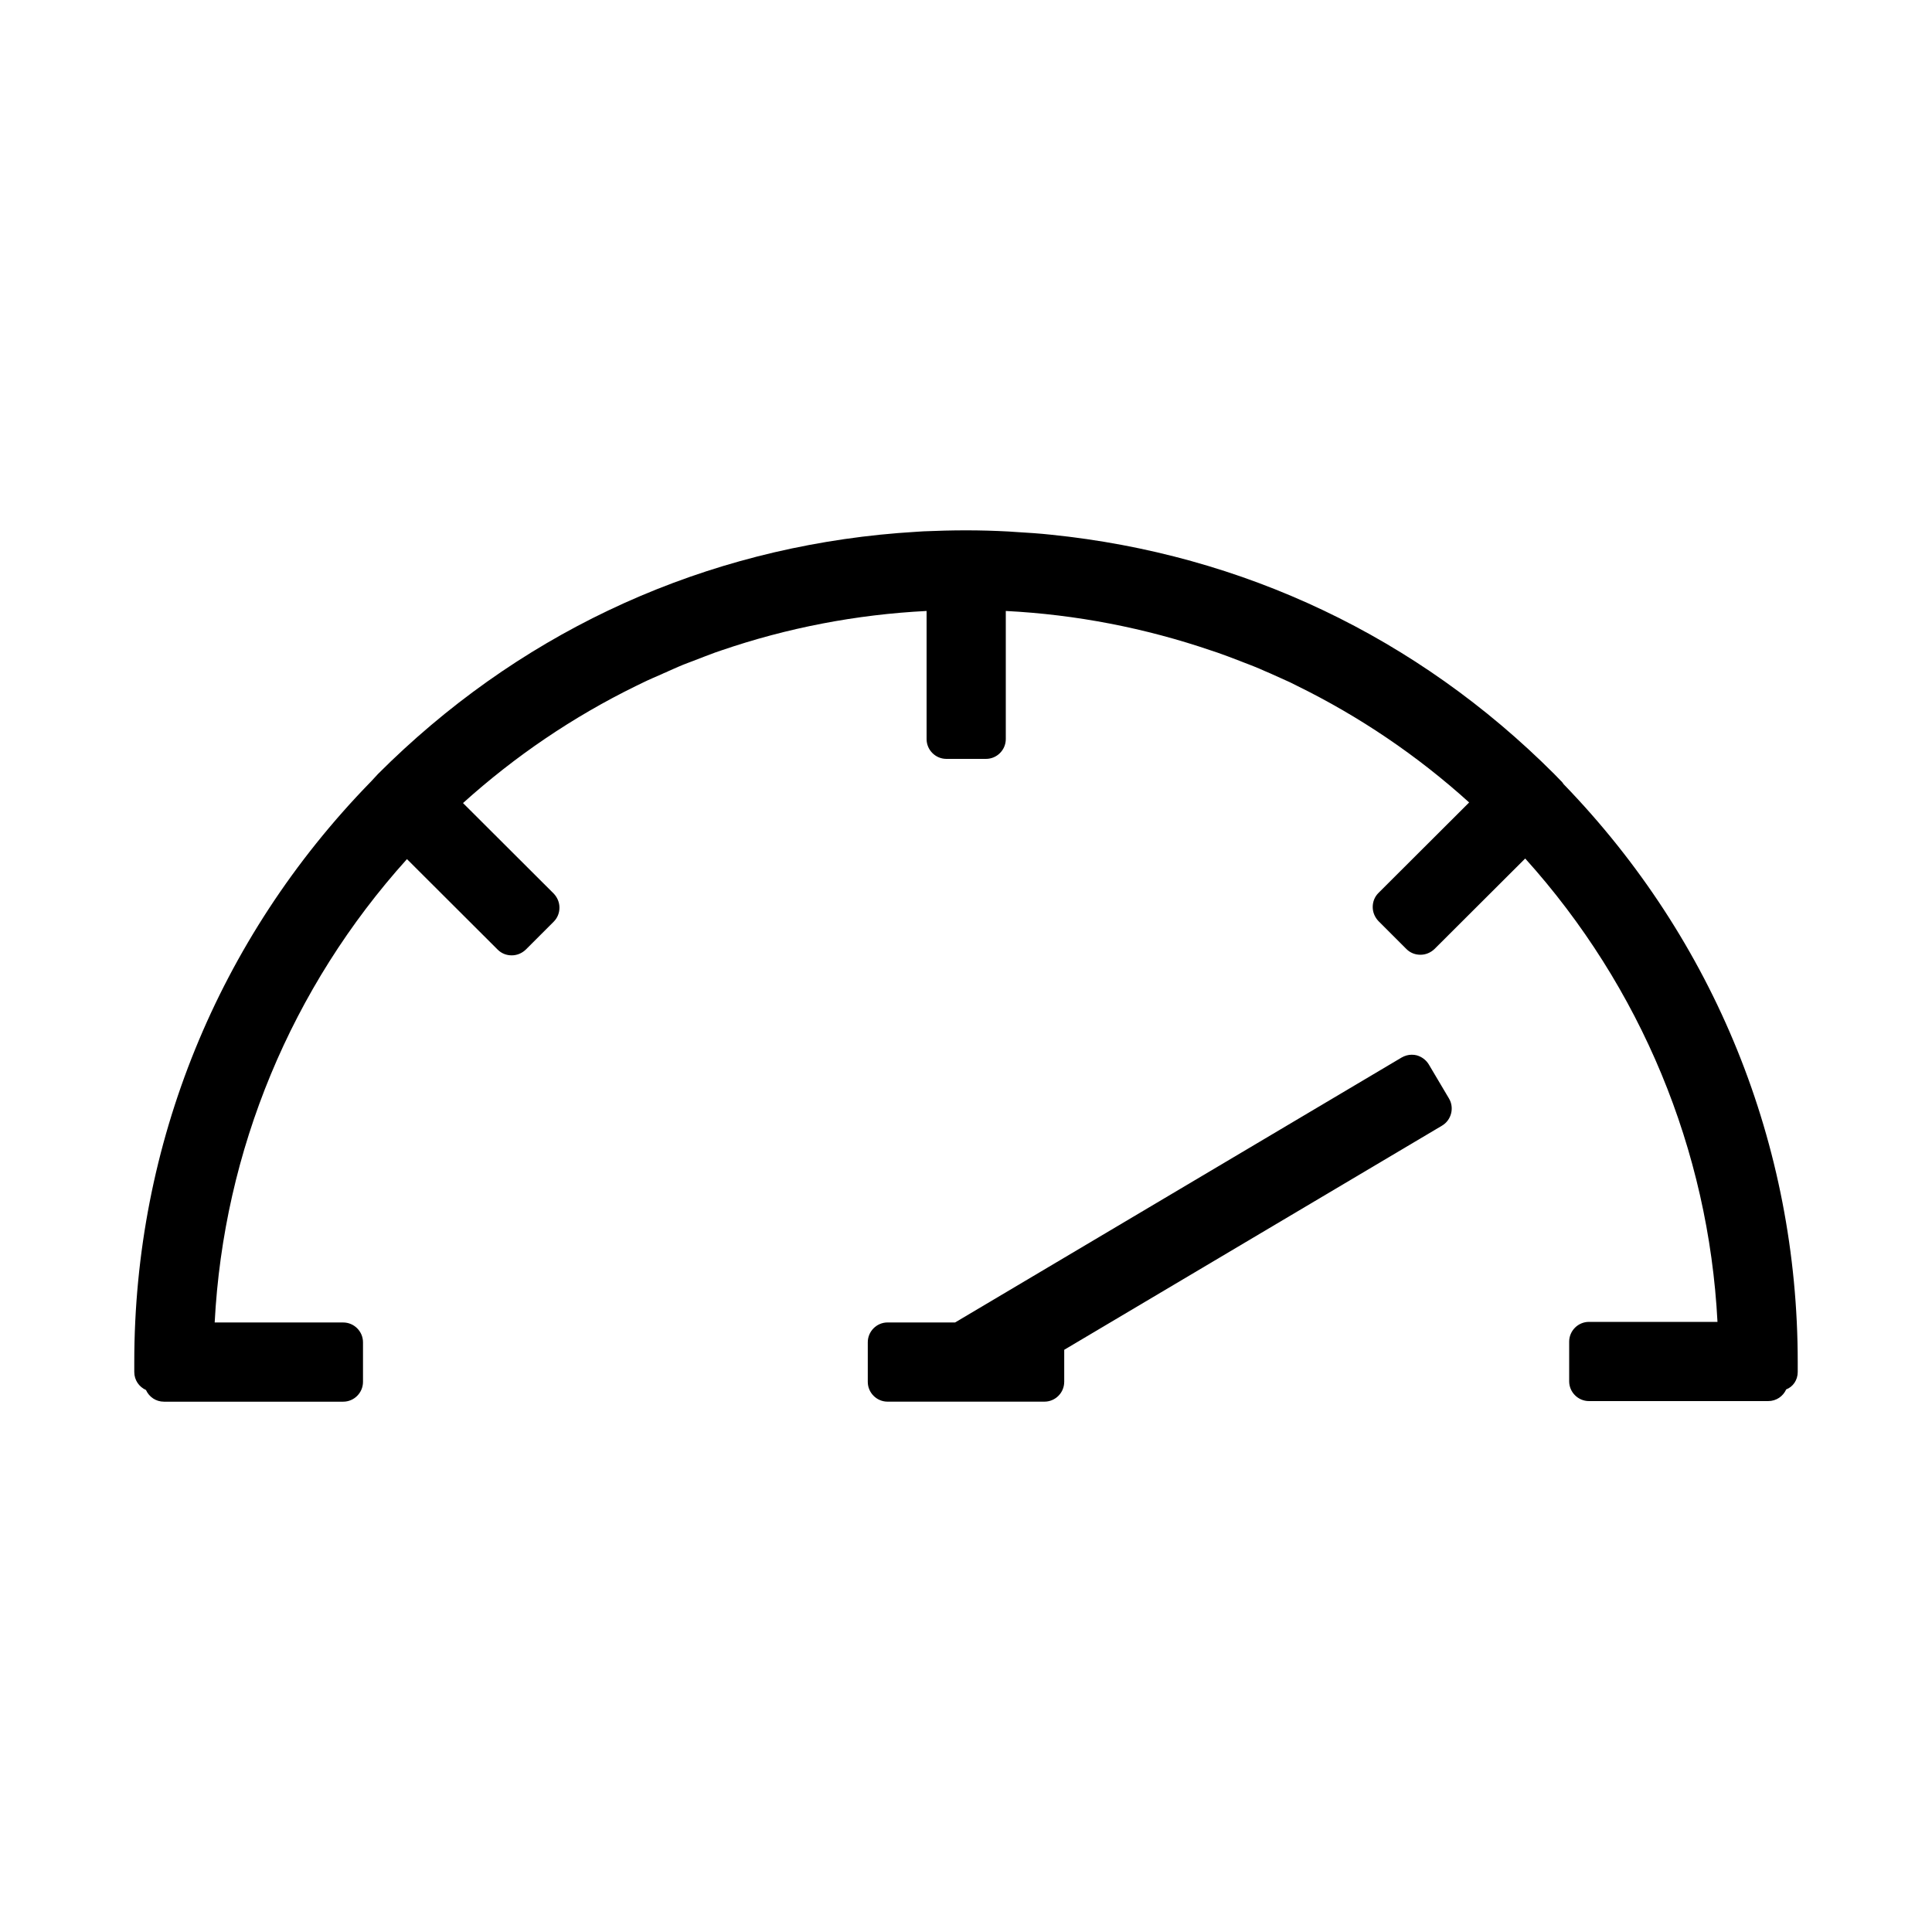 <?xml version="1.0" encoding="UTF-8"?>
<!-- Uploaded to: ICON Repo, www.iconrepo.com, Generator: ICON Repo Mixer Tools -->
<svg fill="#000000" width="800px" height="800px" version="1.1" viewBox="144 144 512 512" xmlns="http://www.w3.org/2000/svg">
 <g>
  <path d="m557.65 350.93-1.785-1.836c-36.262-36.266-82.391-58.203-133.4-63.398-2.887-0.316-6.035-0.523-9.605-0.734l-1.523-0.105c-3.828-0.207-7.609-0.312-11.332-0.312-3.727 0-7.504 0.105-11.23 0.262l-1.68 0.105c-3.57 0.211-6.719 0.473-9.867 0.789-50.75 5.195-96.773 27.133-133.04 63.395l-1.891 2.047c-0.051 0.051-0.156 0.156-0.211 0.211-40.301 41.406-62.5 95.93-62.5 153.61v2.625c0 2.152 1.258 3.938 3.098 4.777 0.84 1.836 2.621 3.094 4.773 3.094h47.496c2.887 0 5.246-2.363 5.246-5.246v-10.496c0-2.887-2.363-5.246-5.246-5.246h-34.059c2.363-45.555 20.309-88.797 50.957-122.8l24.035 23.984c1.051 1.051 2.363 1.523 3.727 1.523s2.676-0.523 3.727-1.523l7.398-7.398c0.996-0.996 1.523-2.309 1.523-3.727s-0.578-2.731-1.523-3.727l-24.035-23.984c13.801-12.438 29.125-22.828 45.711-30.965l1.836-0.891c1.68-0.84 3.465-1.574 5.246-2.363l0.316-0.156 0.891-0.367 0.418-0.211c0.891-0.367 1.73-0.789 2.625-1.156 0.84-0.367 1.625-0.684 2.465-0.996l1.523-0.578c1.941-0.734 3.883-1.523 5.773-2.203l1.523-0.523c17.582-6.035 35.895-9.551 54.527-10.496v33.953c0 2.887 2.363 5.246 5.246 5.246h10.496c2.887 0 5.246-2.363 5.246-5.246v-33.953c18.629 0.945 36.945 4.512 54.473 10.496l1.574 0.523c1.836 0.629 3.727 1.363 5.93 2.203l1.207 0.473c0.891 0.316 1.73 0.684 2.57 0.996 0.945 0.367 1.891 0.789 2.832 1.207l1.469 0.629c1.73 0.789 3.516 1.574 5.246 2.363l1.785 0.891c16.582 8.133 31.961 18.527 45.711 30.965l-24.035 23.984c-0.996 0.996-1.523 2.309-1.523 3.727s0.578 2.731 1.523 3.727l7.398 7.398c1.051 1.051 2.363 1.523 3.727 1.523 1.363 0 2.676-0.523 3.727-1.523l24.035-23.984c30.648 34.008 48.598 77.25 50.957 122.8h-34.059c-2.887 0-5.246 2.363-5.246 5.246v10.496c0 2.887 2.363 5.246 5.246 5.246h47.496c2.152 0 3.938-1.258 4.777-3.098 1.793-0.676 3.051-2.461 3.051-4.613v-2.625c0-57.465-21.988-111.78-62.031-153.14-0.211-0.312-0.418-0.629-0.734-0.891z"/>
  <path d="m426.03 510.21v-8.5l100.13-59.406c2.465-1.469 3.305-4.723 1.836-7.191l-5.352-9.027c-0.734-1.207-1.891-2.047-3.203-2.414-0.418-0.105-0.84-0.156-1.312-0.156-0.945 0-1.836 0.262-2.676 0.734l-118.34 70.215h-17.895c-2.887 0-5.246 2.363-5.246 5.246v10.496c0 2.887 2.363 5.246 5.246 5.246h41.562c2.887 0.004 5.246-2.356 5.246-5.242z"/>
 </g>
</svg>